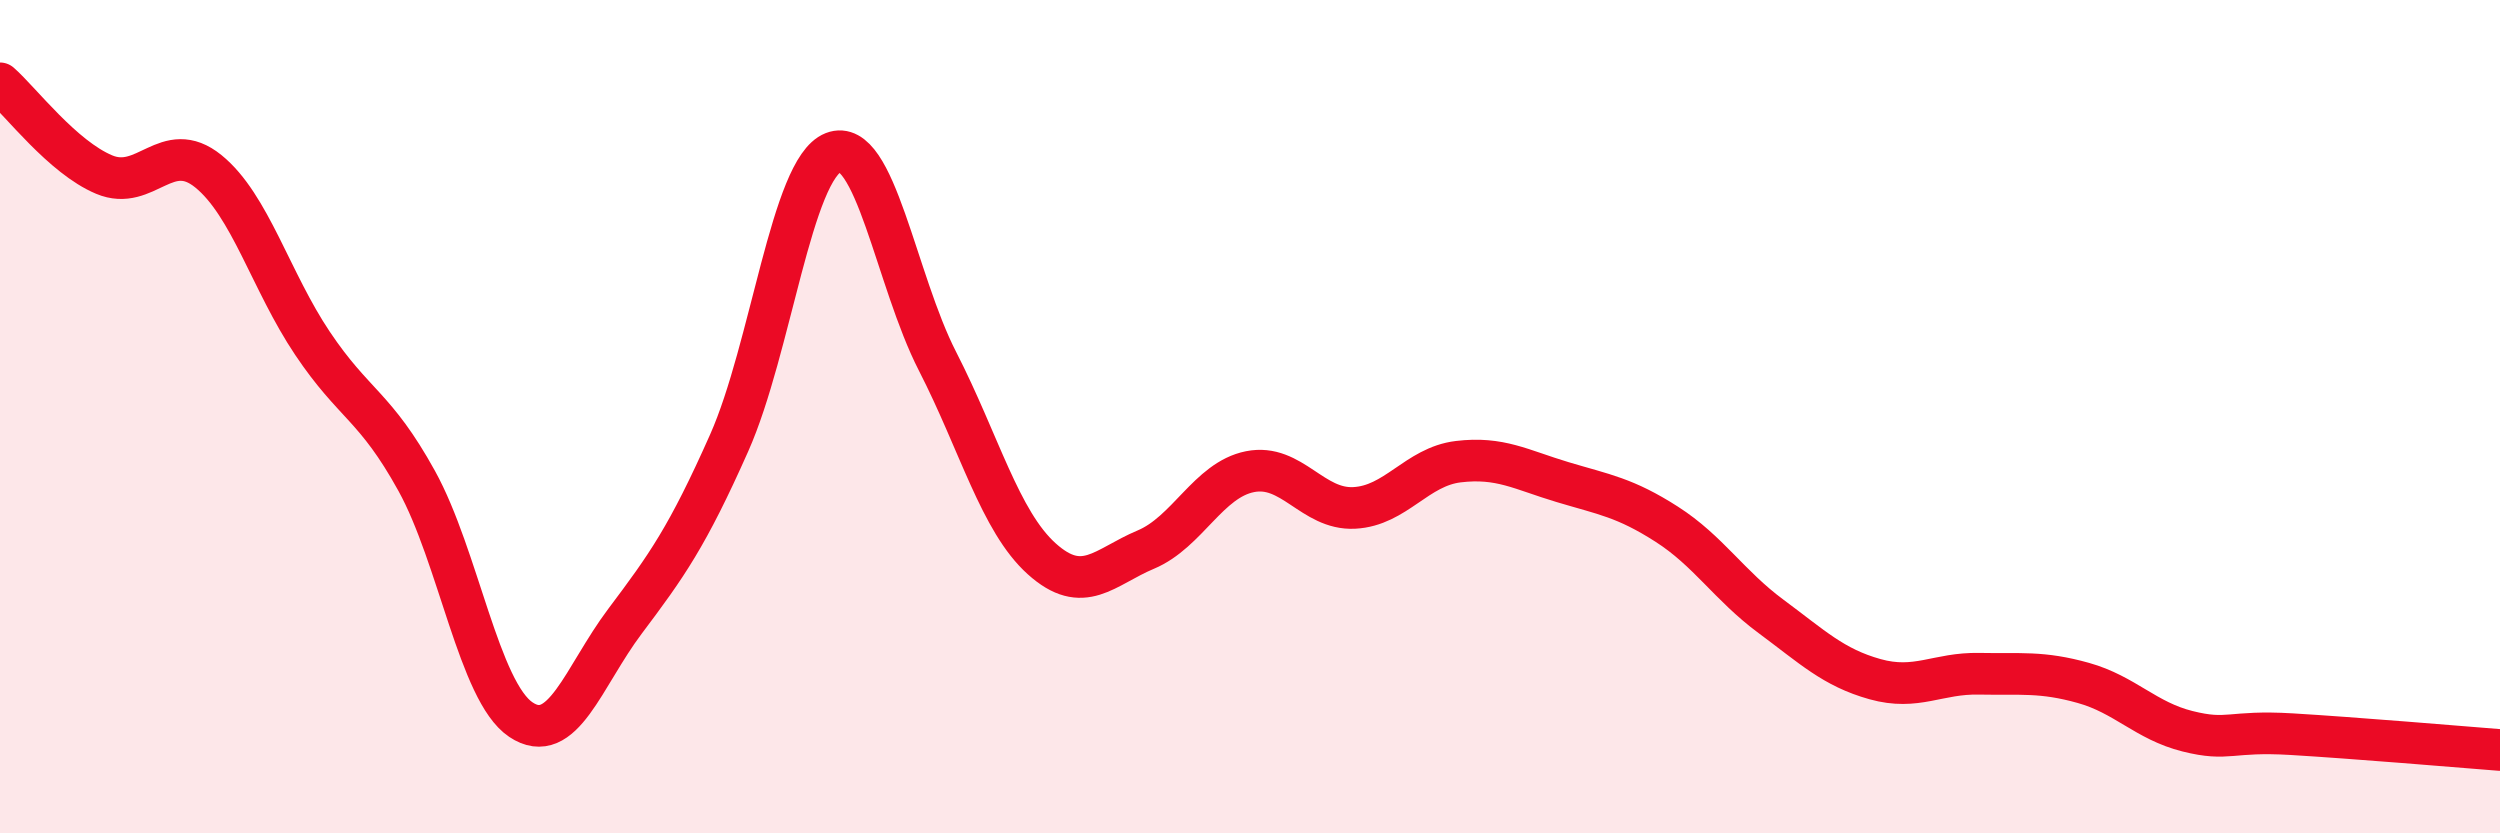 
    <svg width="60" height="20" viewBox="0 0 60 20" xmlns="http://www.w3.org/2000/svg">
      <path
        d="M 0,2 C 0.5,2.44 1.5,3.77 2.5,4.19 C 3.5,4.61 4,3.3 5,4.11 C 6,4.92 6.5,6.75 7.5,8.24 C 8.5,9.73 9,9.73 10,11.54 C 11,13.35 11.5,16.6 12.5,17.27 C 13.5,17.94 14,16.24 15,14.91 C 16,13.58 16.5,12.88 17.5,10.63 C 18.5,8.38 19,4.05 20,3.66 C 21,3.27 21.5,6.72 22.5,8.67 C 23.5,10.62 24,12.51 25,13.41 C 26,14.31 26.5,13.61 27.5,13.19 C 28.5,12.77 29,11.52 30,11.32 C 31,11.12 31.5,12.24 32.5,12.19 C 33.5,12.14 34,11.2 35,11.08 C 36,10.96 36.5,11.27 37.5,11.57 C 38.5,11.87 39,11.94 40,12.58 C 41,13.22 41.5,14.05 42.5,14.79 C 43.5,15.53 44,16.02 45,16.3 C 46,16.58 46.5,16.15 47.5,16.17 C 48.5,16.19 49,16.11 50,16.39 C 51,16.67 51.5,17.3 52.5,17.55 C 53.5,17.8 53.5,17.53 55,17.62 C 56.5,17.71 59,17.92 60,18L60 20L0 20Z"
        fill="#EB0A25"
        opacity="0.1"
        stroke-linecap="round"
        stroke-linejoin="round"
      />
      <path
        d="M 0,2 C 0.5,2.44 1.5,3.77 2.5,4.19 C 3.5,4.61 4,3.3 5,4.11 C 6,4.92 6.5,6.75 7.5,8.24 C 8.5,9.73 9,9.73 10,11.54 C 11,13.35 11.5,16.6 12.5,17.27 C 13.5,17.94 14,16.24 15,14.91 C 16,13.58 16.5,12.88 17.5,10.63 C 18.5,8.38 19,4.05 20,3.66 C 21,3.27 21.5,6.72 22.5,8.67 C 23.5,10.62 24,12.51 25,13.41 C 26,14.31 26.5,13.61 27.5,13.19 C 28.5,12.77 29,11.52 30,11.32 C 31,11.12 31.5,12.24 32.5,12.19 C 33.5,12.14 34,11.2 35,11.08 C 36,10.96 36.5,11.27 37.5,11.57 C 38.5,11.87 39,11.94 40,12.58 C 41,13.22 41.5,14.05 42.5,14.79 C 43.5,15.53 44,16.02 45,16.3 C 46,16.58 46.5,16.15 47.5,16.17 C 48.5,16.19 49,16.11 50,16.39 C 51,16.67 51.5,17.3 52.5,17.55 C 53.5,17.8 53.5,17.53 55,17.62 C 56.5,17.71 59,17.92 60,18"
        stroke="#EB0A25"
        stroke-width="1"
        fill="none"
        stroke-linecap="round"
        stroke-linejoin="round"
      />
    </svg>
  